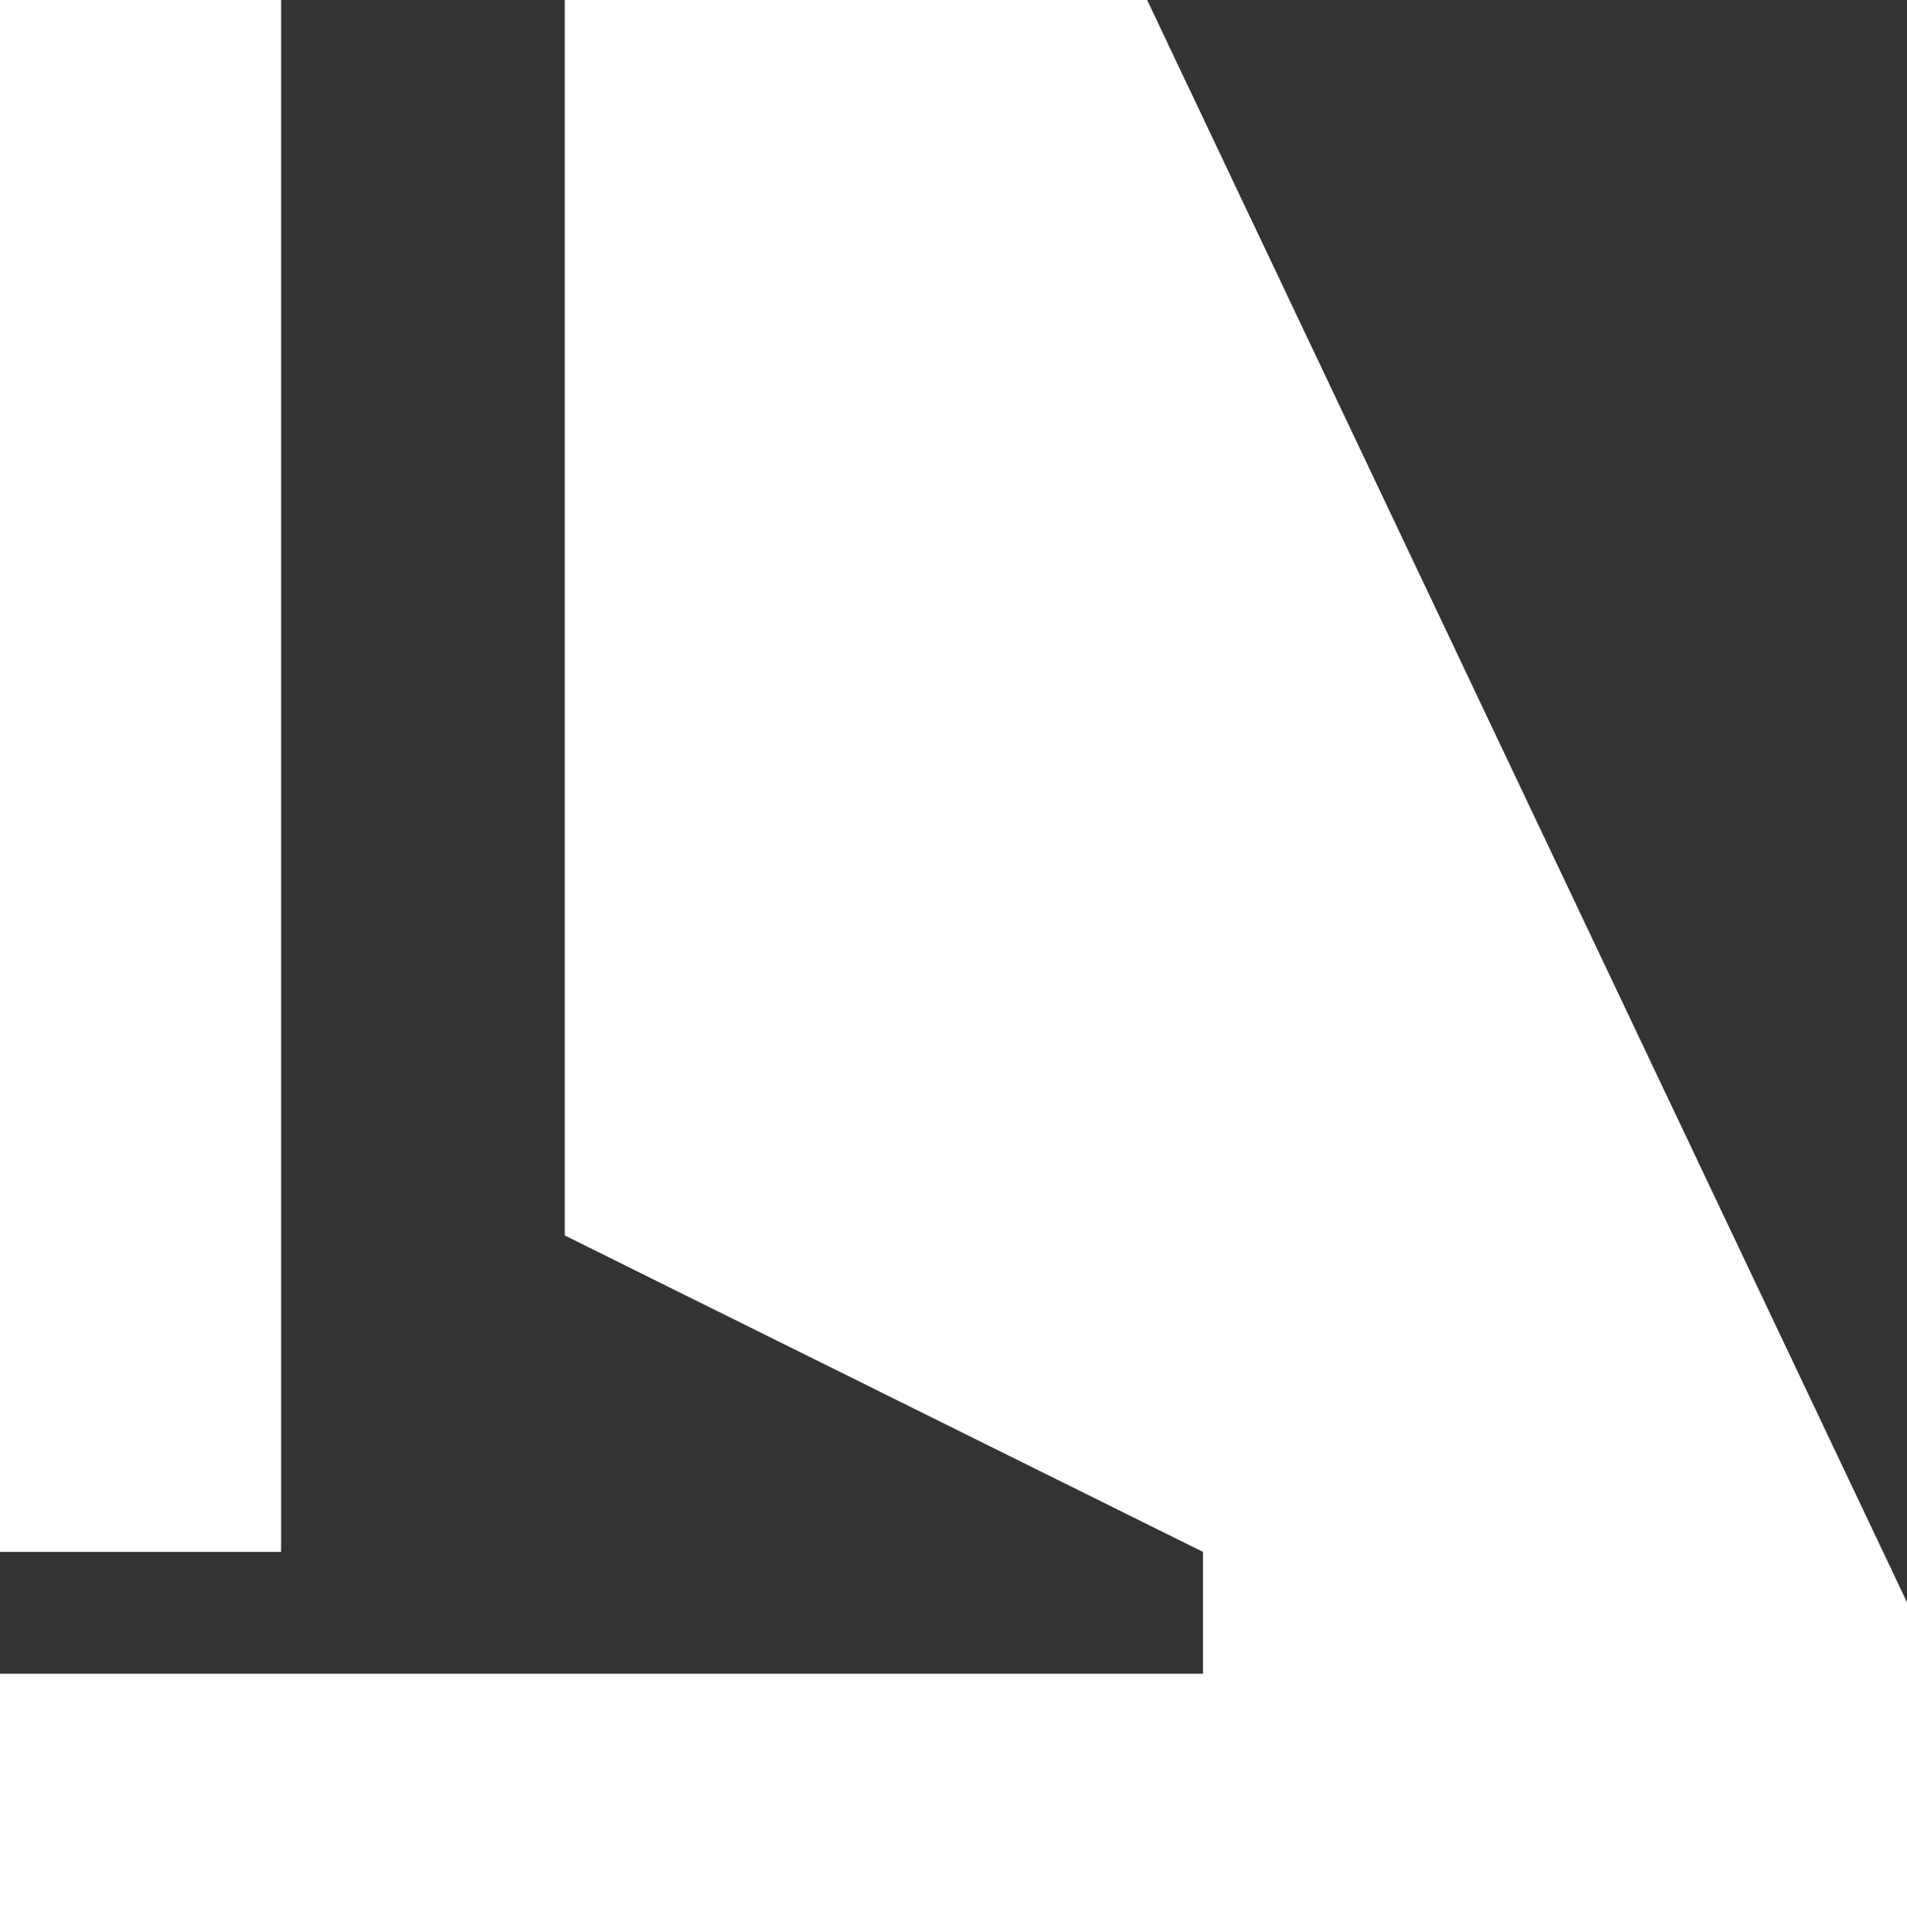 <svg width="310" height="314" viewBox="0 0 310 314" fill="none" xmlns="http://www.w3.org/2000/svg">
<rect x="0" y="0" width="310" height="314" fill="#333333" stroke="none"/>
<g clip-path="url(#clip0_434_6006)">
<path d="M186.477 0H91.806V200.774L195.549 252.197V272.001H0V314H310V260.392L186.477 0Z" fill="white"/>
<path d="M45.699 0H0V252.197H45.699V0Z" fill="white"/>
</g>
<defs>
<clipPath id="clip0_434_6006">
<rect width="310" height="314" fill="white"/>
</clipPath>
</defs>
</svg>
